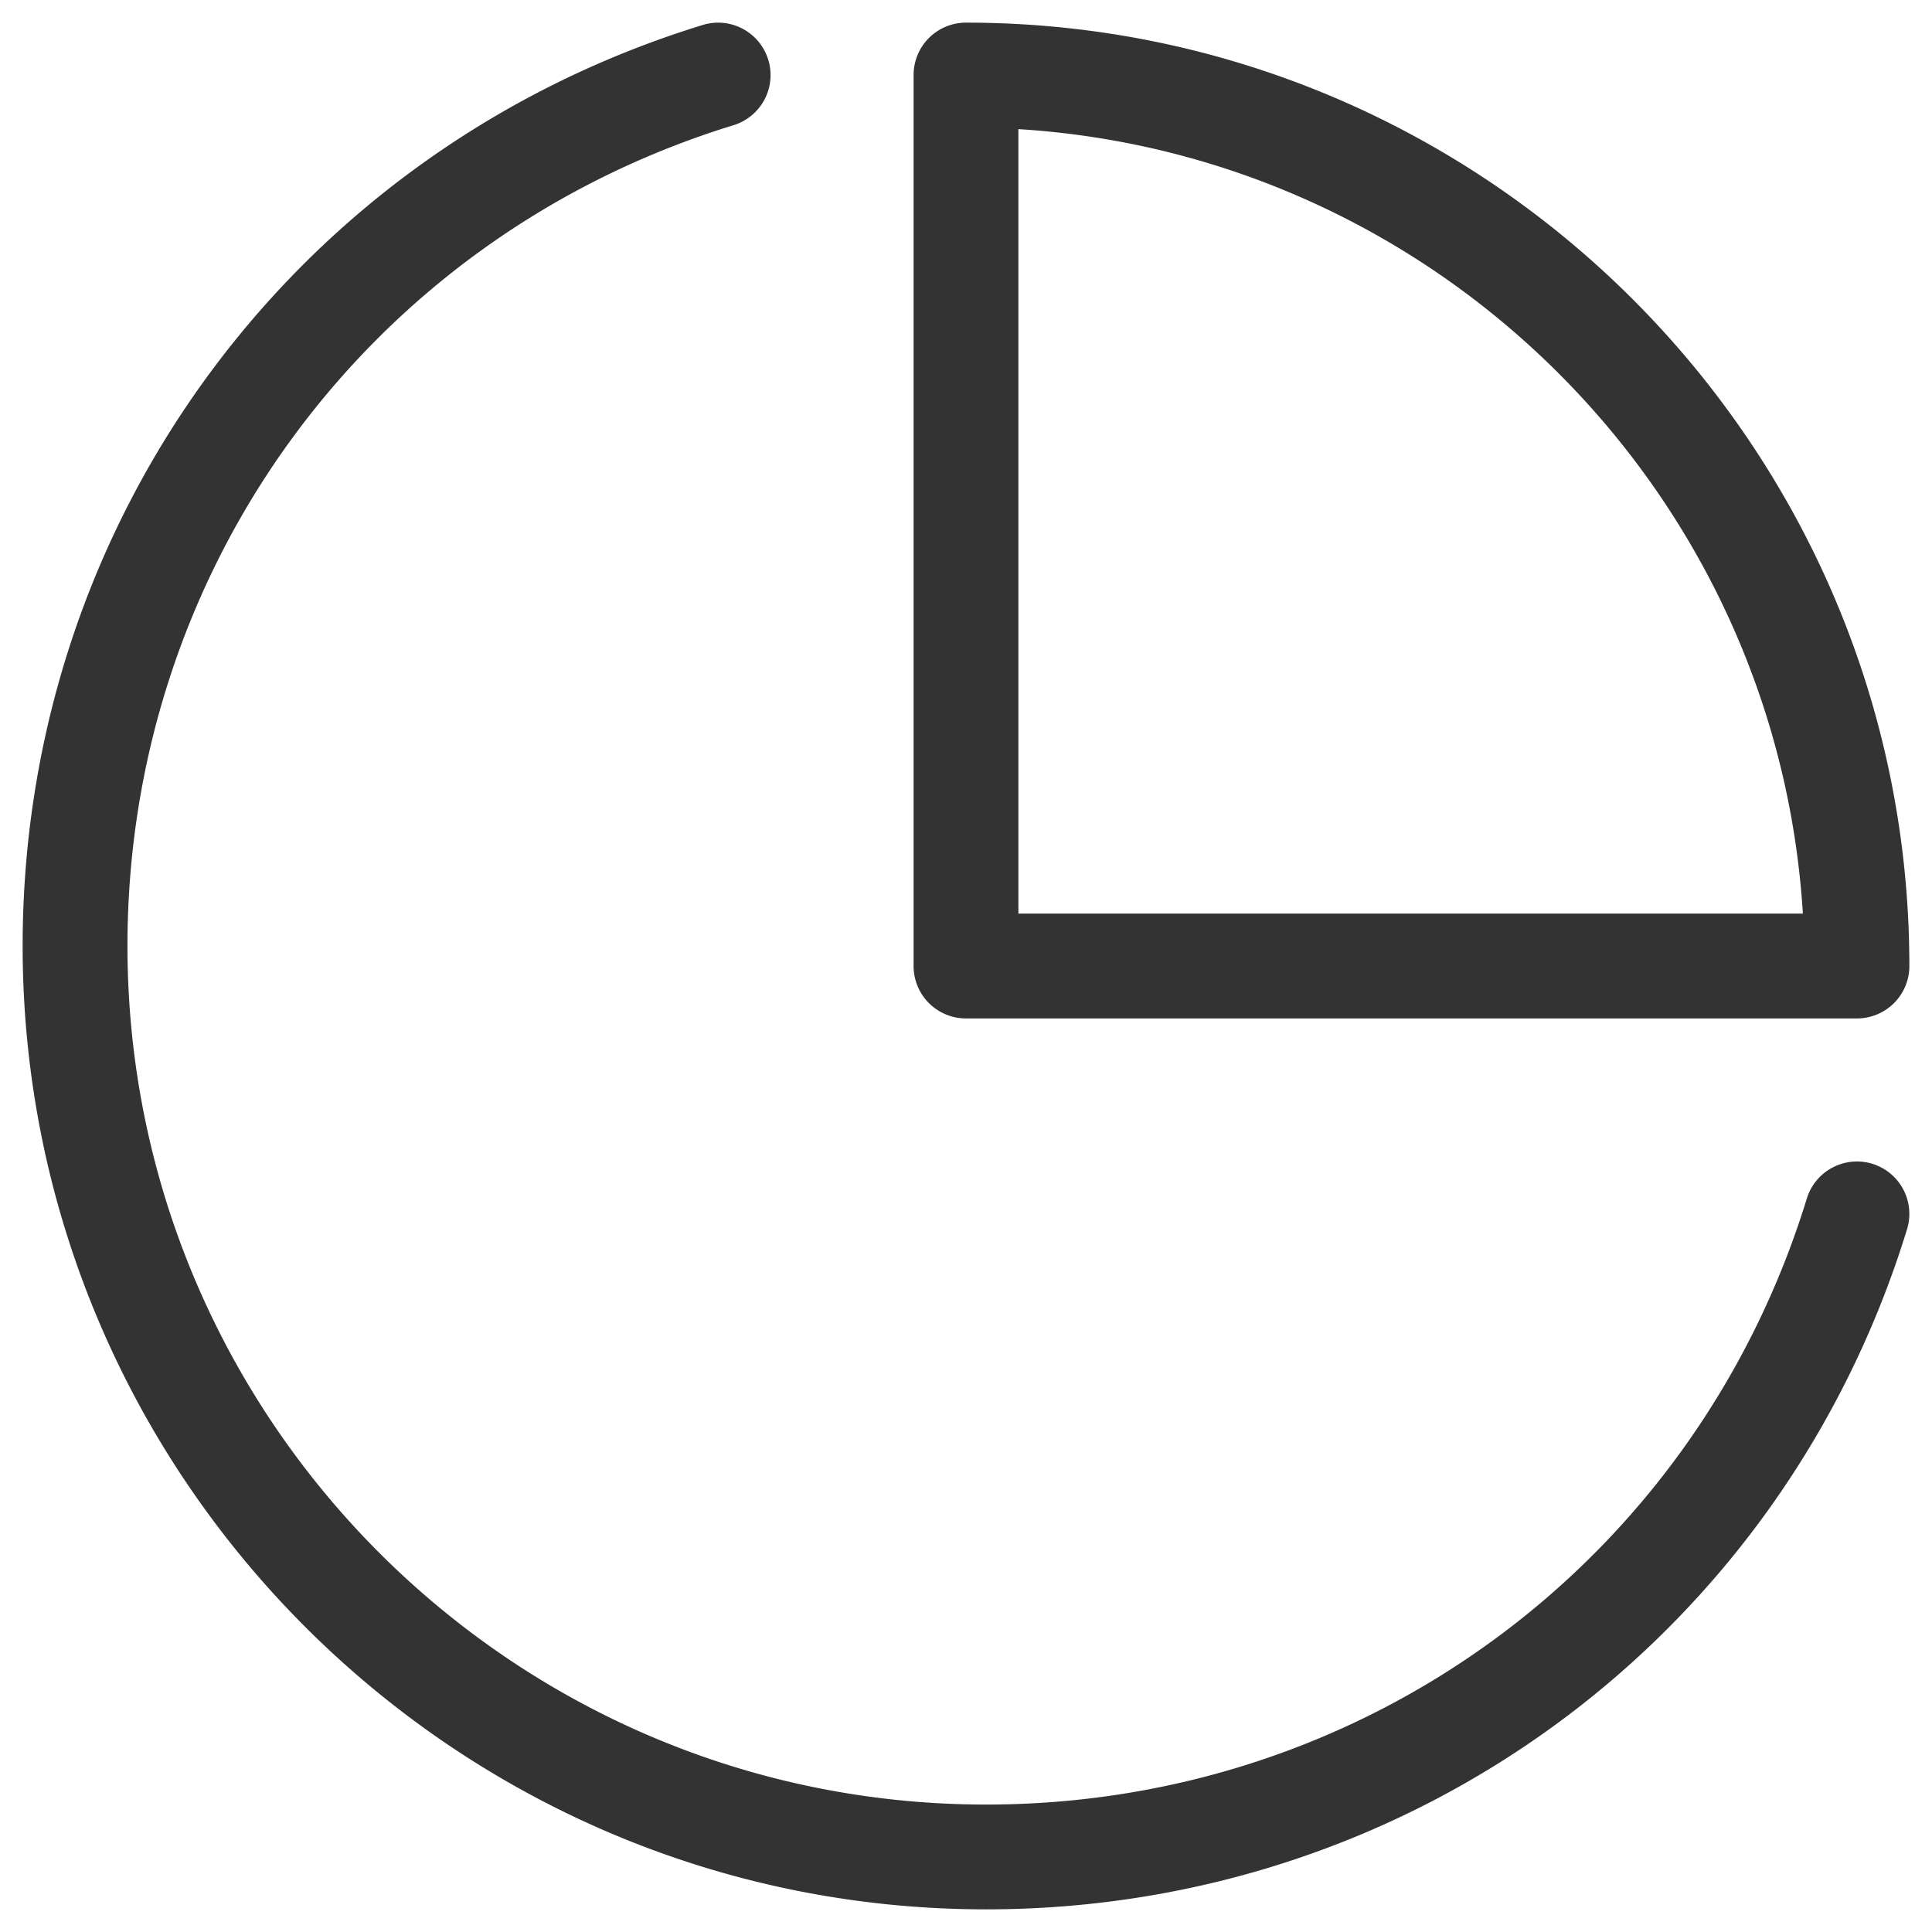 <?xml version="1.0" standalone="no"?><!DOCTYPE svg PUBLIC "-//W3C//DTD SVG 1.1//EN" "http://www.w3.org/Graphics/SVG/1.1/DTD/svg11.dtd"><svg t="1533821678900" class="icon" style="" viewBox="0 0 1024 1024" version="1.1" xmlns="http://www.w3.org/2000/svg" p-id="2043" xmlns:xlink="http://www.w3.org/1999/xlink" width="64" height="64"><defs><style type="text/css"></style></defs><path d="M512 539.79h472.21A27.76 27.76 0 0 0 1012 512c0-275.69-224.31-500-500-500a27.76 27.76 0 0 0-27.78 27.8V512A27.76 27.76 0 0 0 512 539.79z m27.77-471.35c223 13.81 402 192.81 415.79 415.79H539.77z" p-id="2044" fill="#333333"></path><path d="M992.38 616.83a27.82 27.82 0 0 0-34.72 18.39c-59.05 192.14-233.86 321.23-435 321.23-250.95 0-455.1-204.15-455.1-455.1 0-201.14 129.09-375.95 321.23-435a27.78 27.78 0 0 0-16.33-53.11C156.86 79.51 12 275.66 12 501.35 12 782.93 241.08 1012 522.66 1012c225.69 0 421.84-144.86 488.11-360.46a27.8 27.8 0 0 0-18.39-34.71z" p-id="2045" fill="#333333"></path></svg>